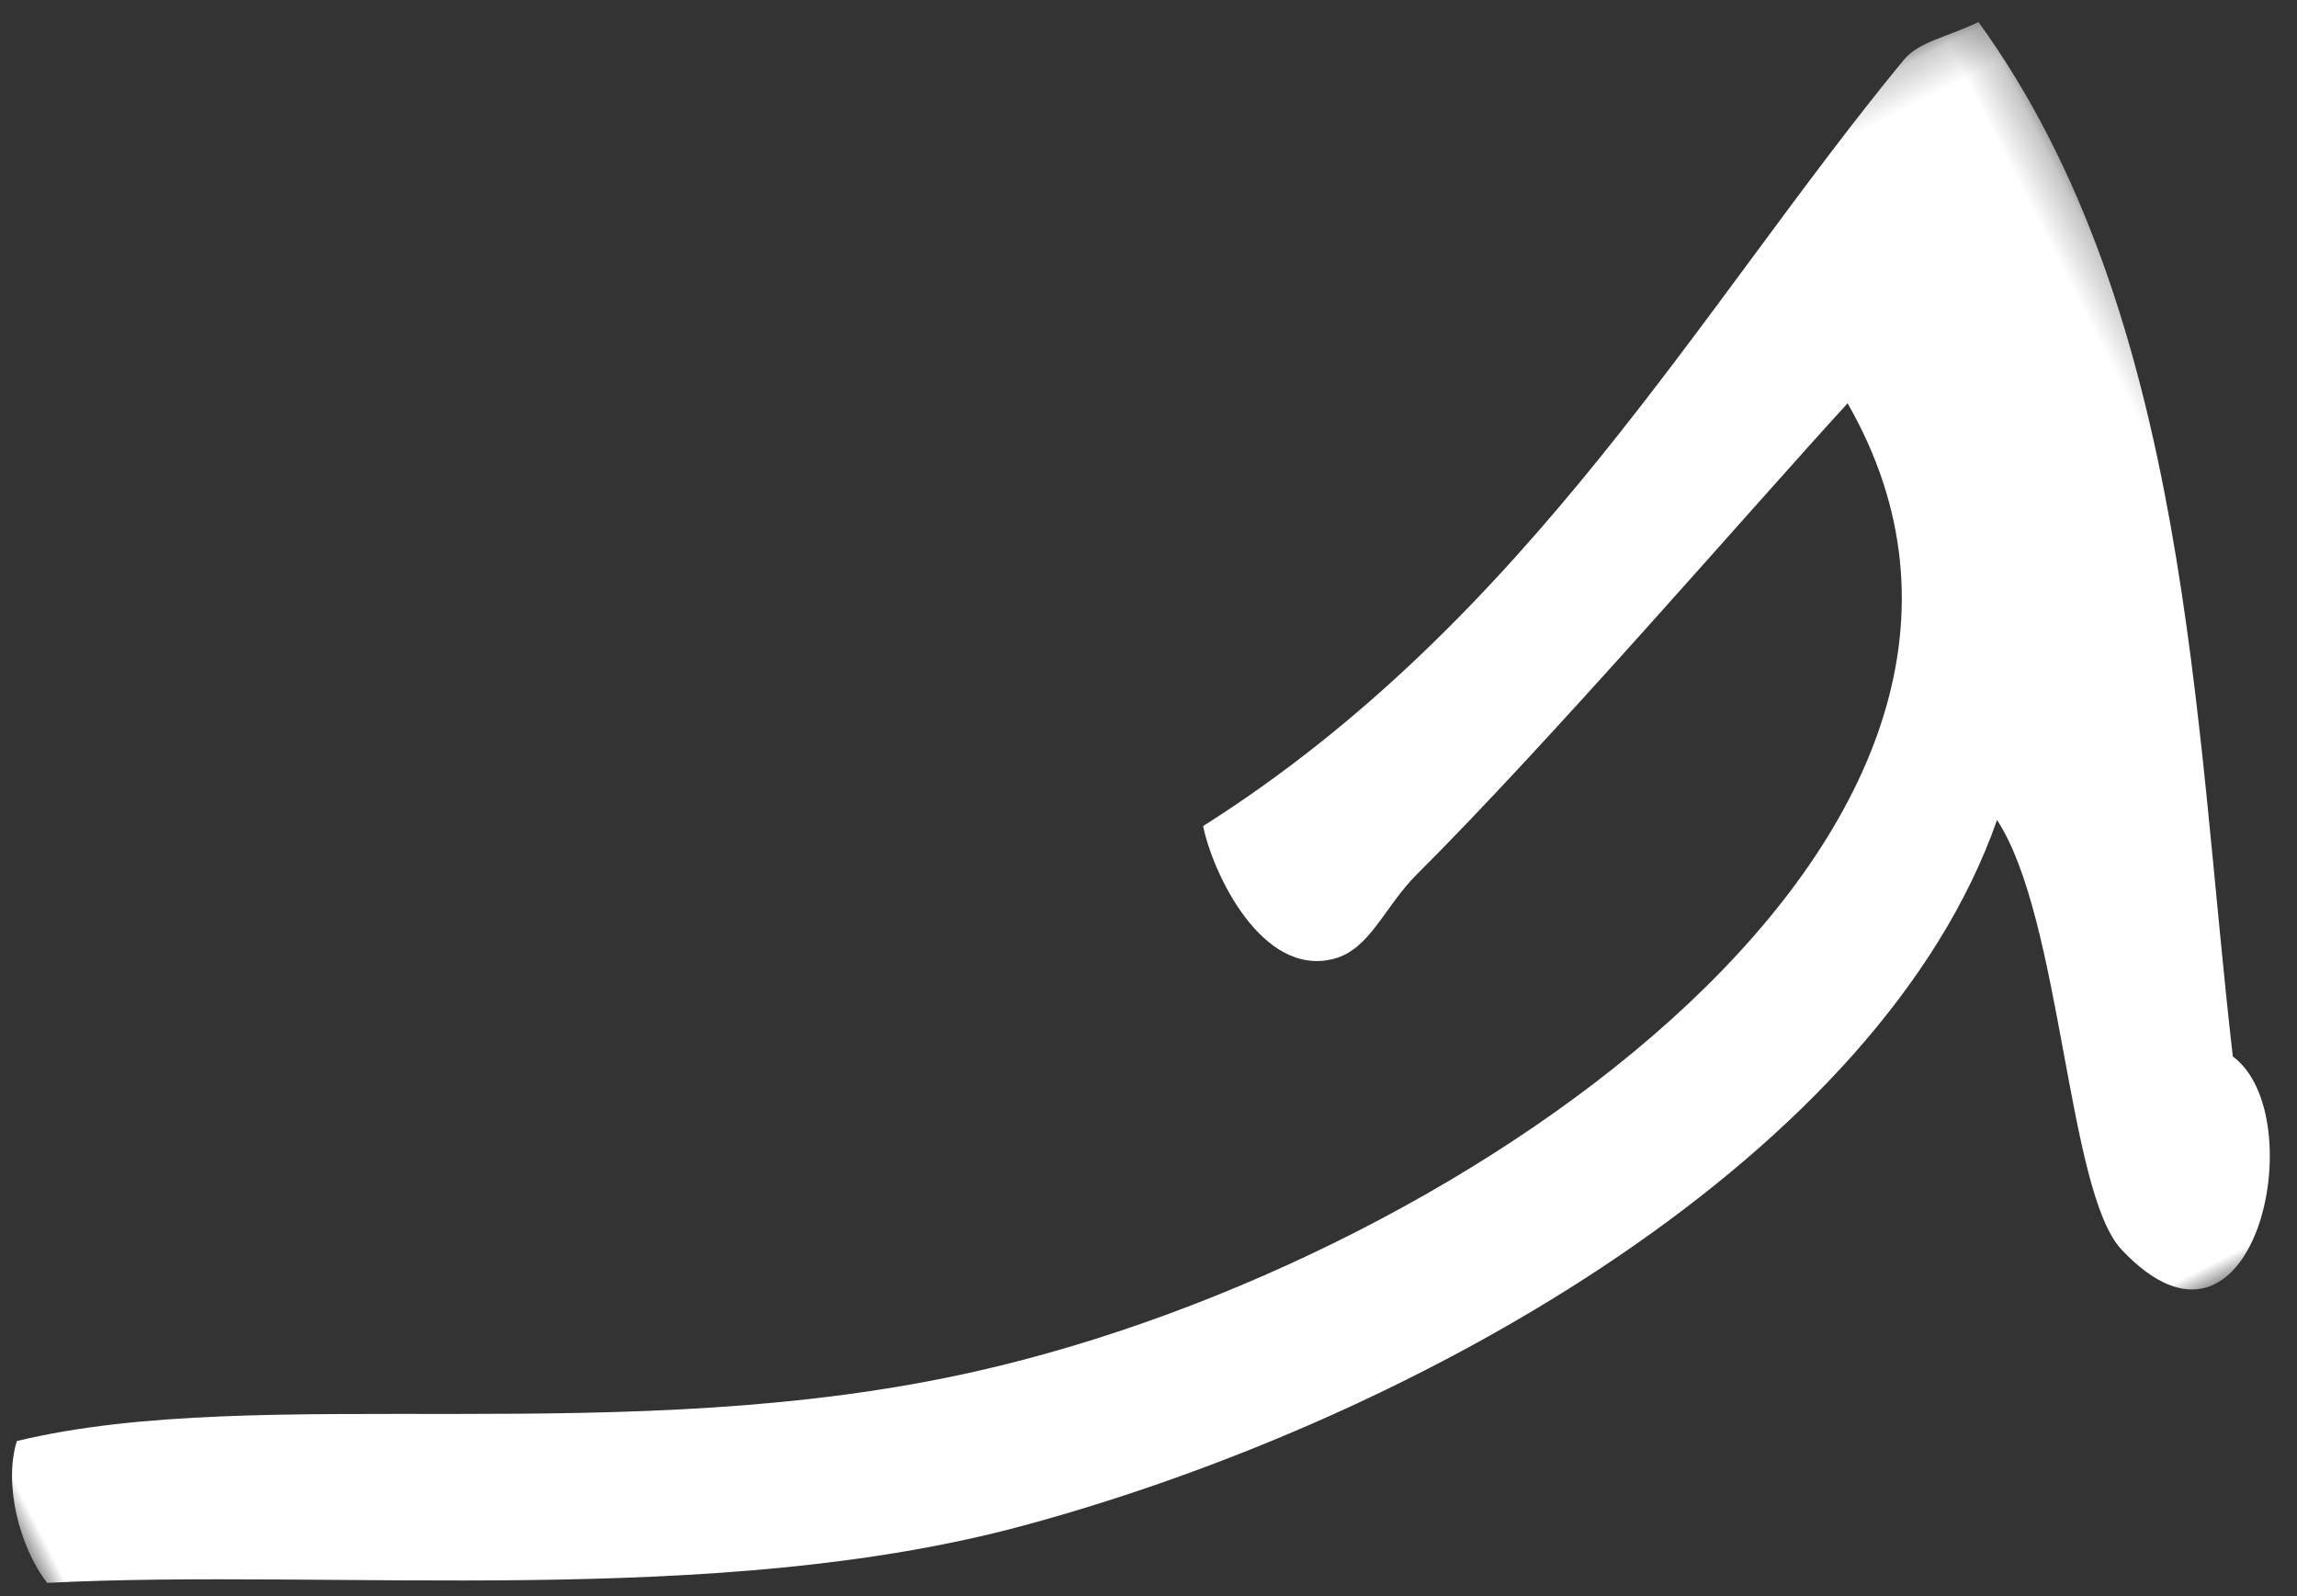 <?xml version="1.0" encoding="UTF-8"?>
<svg width="59px" height="41px" viewBox="0 0 59 41" version="1.1" xmlns="http://www.w3.org/2000/svg" xmlns:xlink="http://www.w3.org/1999/xlink">
    <rect x="0" y="0" width="59" height="41" fill="#333333" stroke="none"/>
    <!-- Generator: Sketch 49.3 (51167) - http://www.bohemiancoding.com/sketch -->
    <title>Page 1</title>
    <desc>Created with Sketch.</desc>
    <defs>
        <polygon id="path-1" points="0 1.48080911e-05 31.756 1.48080911e-05 31.756 62.728 0 62.728"></polygon>
    </defs>
    <g id="Welcome" stroke="none" stroke-width="1" fill="none" fill-rule="evenodd">
        <g id="Desktop-HD" transform="translate(-1291, -84)">
            <g id="Page-1" transform="translate(1321.331, 112.557) rotate(-117) translate(-1321.331, -112.557) translate(1305.331, 81.057)">
                <mask id="mask-2" fill="white">
                    <use xlink:href="#path-1"></use>
                </mask>
                <g id="Clip-2"></g>
                <path d="M31.64,60.301 C31.89,60.881 31.661,61.511 31.64,62.462 C22.52,63.892 13.06,59.221 5,56.221 C2.67,57.382 -2.9,52.811 1.879,51.422 C3.83,50.851 10.15,53.912 13.161,53.582 C6.911,47.042 6.161,33.632 8.36,23.101 C10.049,15.031 15.43,6.801 18.44,0.061 C19.6,-0.158 21.219,0.221 22.039,1.021 C20.539,7.311 14.719,14.811 12.44,23.822 C9.23,36.481 11.98,55.641 24.44,55.021 C23.11,51.471 20.15,44.221 18.68,39.662 C18.31,38.531 17.51,37.721 17.719,36.781 C18.129,34.922 21.09,35.011 22.28,35.342 C23.2,45.201 28.369,52.801 31.64,60.301" id="Fill-1" fill="#FFFFFF" mask="url(#mask-2)"></path>
            </g>
        </g>
    </g>
</svg>